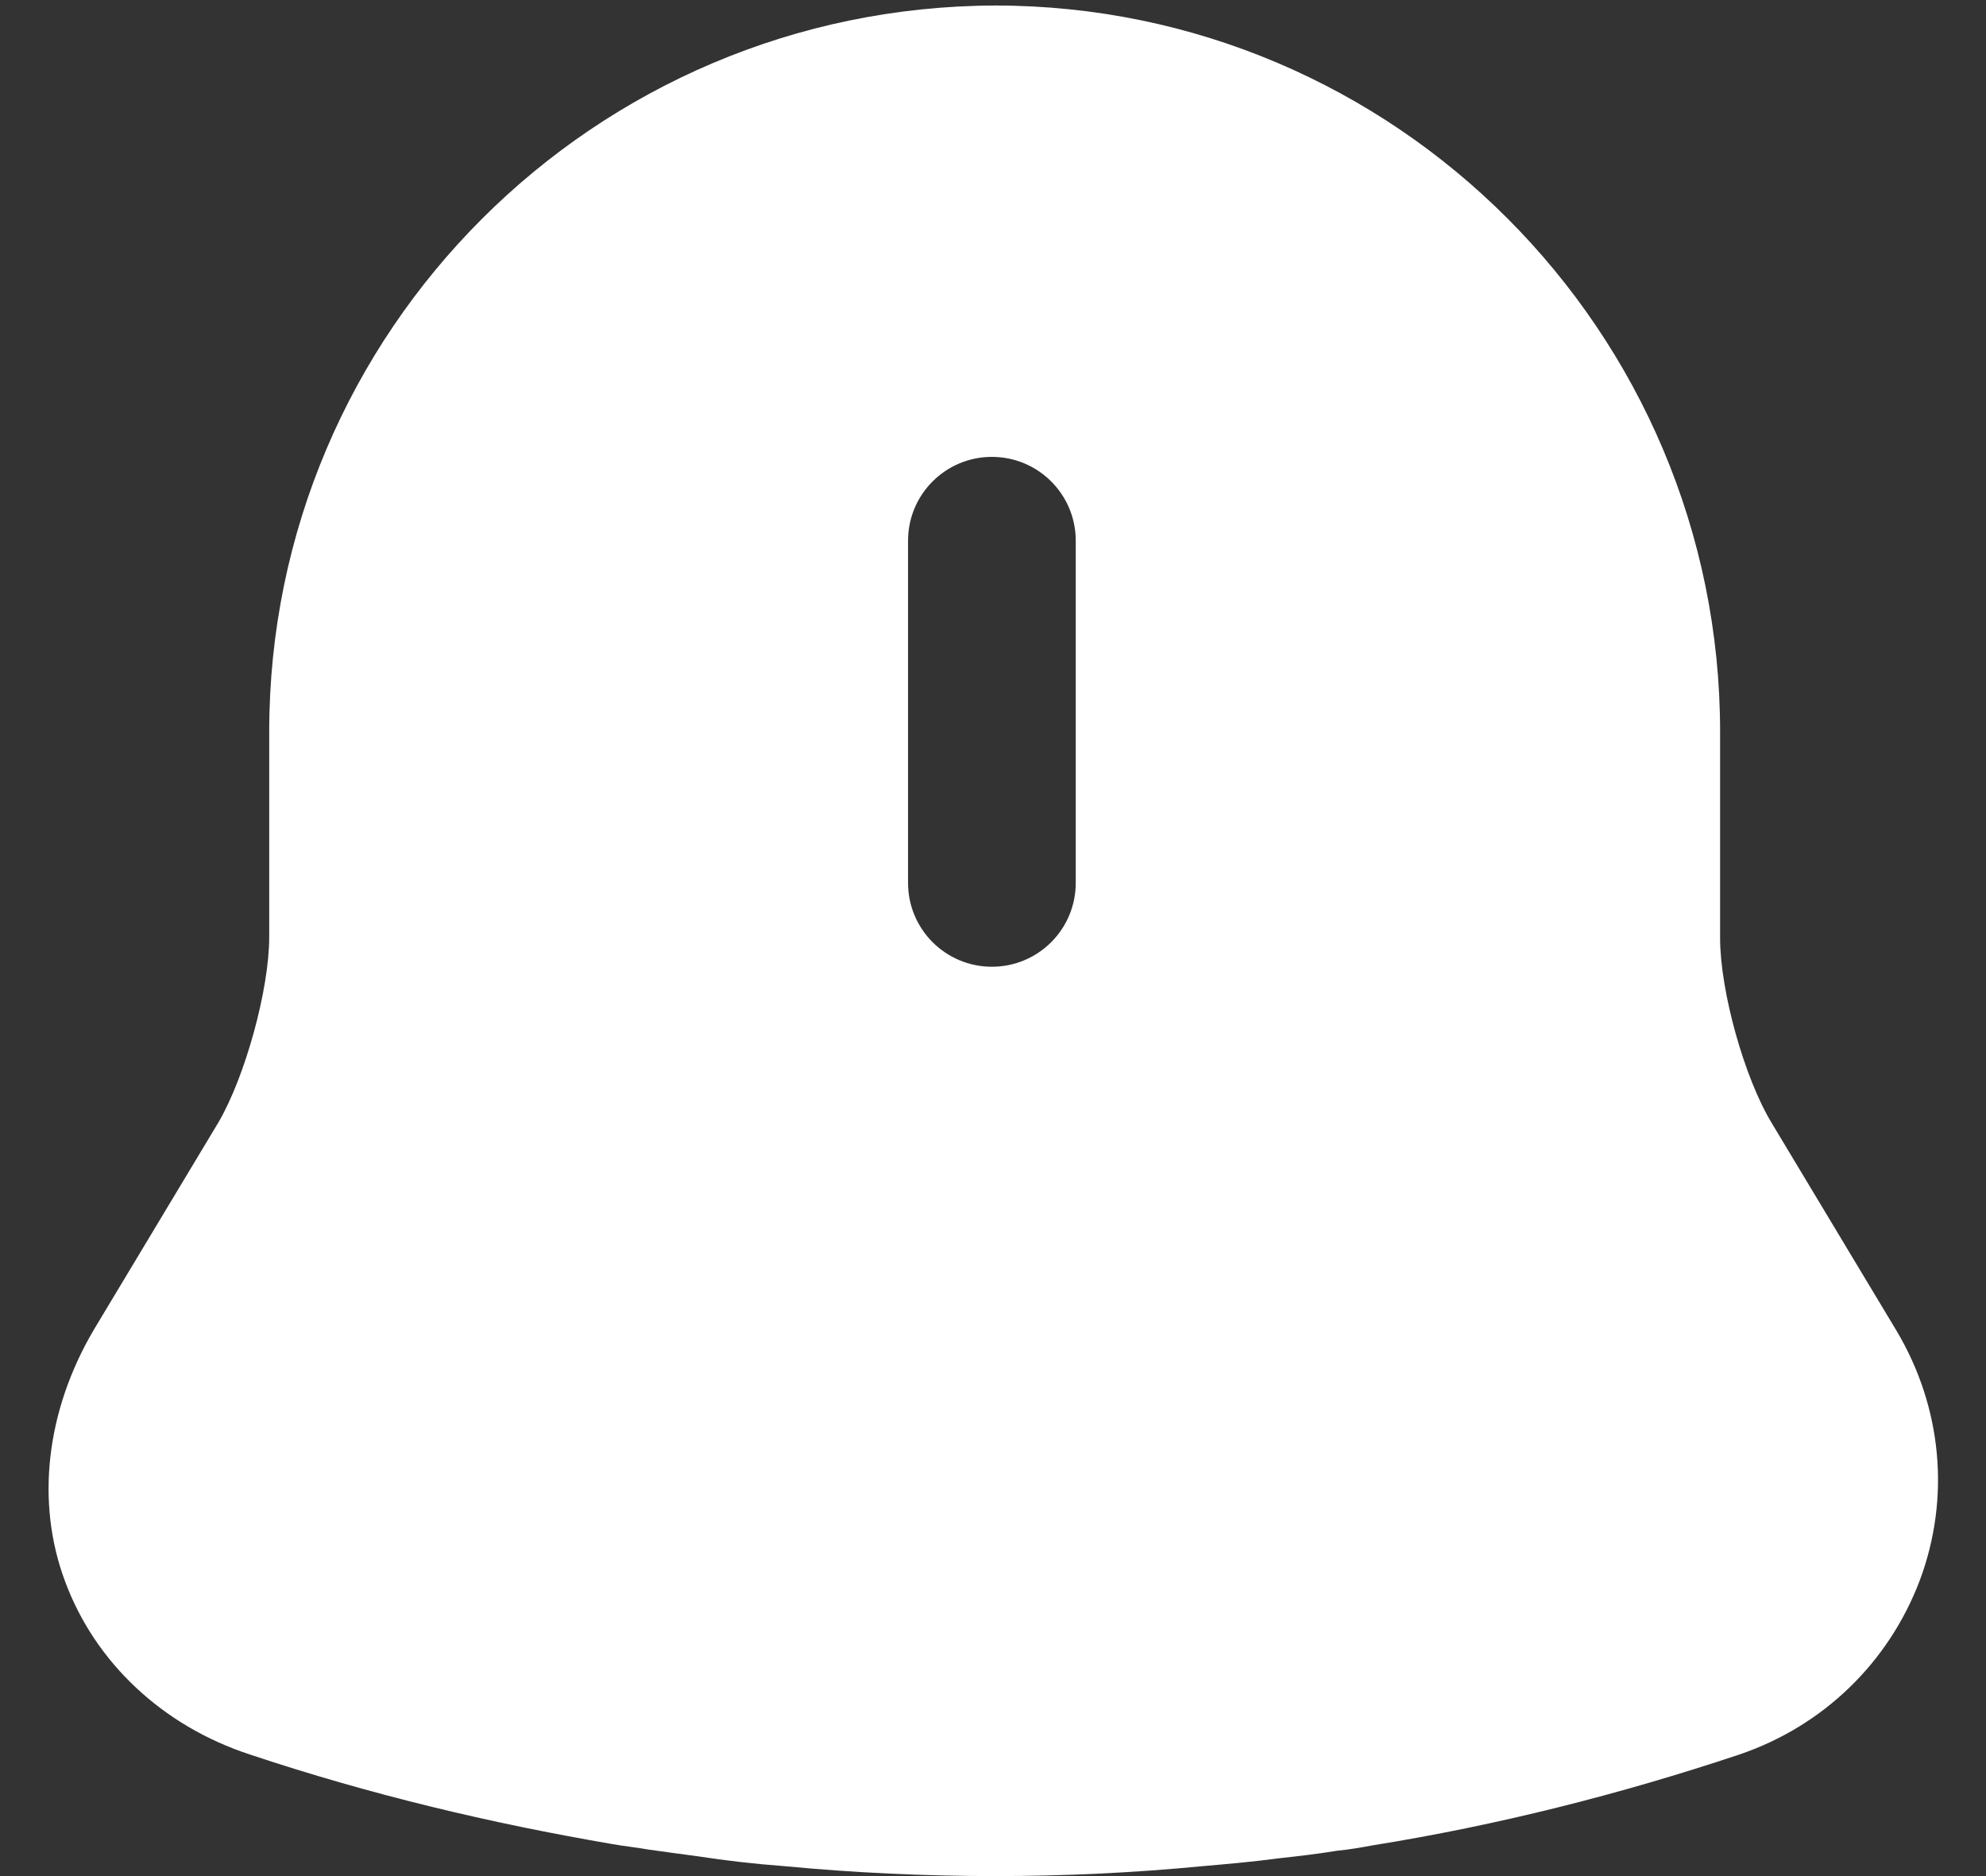 <svg width="18" height="17" viewBox="0 0 18 17" fill="none" xmlns="http://www.w3.org/2000/svg">
<rect x="0" y="0" width="18" height="17" fill="#333333" stroke="none"/>
<path d="M17.19 12.06L16.06 10.18C15.81 9.77 15.59 8.98 15.59 8.5V6.63C15.59 3 12.64 0.05 9.02 0.05C5.39 0.06 2.44 3 2.44 6.63V8.49C2.44 8.97 2.22 9.76 1.98 10.17L0.85 12.05C0.42 12.78 0.32 13.61 0.59 14.33C0.86 15.06 1.47 15.64 2.27 15.9C3.35 16.26 4.44 16.52 5.55 16.71C5.66 16.73 5.77 16.74 5.88 16.76C6.02 16.78 6.17 16.8 6.32 16.82C6.58 16.86 6.84 16.89 7.11 16.91C7.74 16.97 8.38 17 9.02 17C9.65 17 10.28 16.97 10.9 16.91C11.13 16.89 11.36 16.87 11.58 16.84C11.76 16.82 11.94 16.8 12.12 16.77C12.23 16.76 12.34 16.74 12.45 16.72C13.57 16.54 14.68 16.26 15.76 15.9C16.53 15.64 17.12 15.06 17.4 14.32C17.68 13.57 17.6 12.75 17.19 12.06ZM9.75 8C9.75 8.42 9.41 8.76 8.99 8.76C8.57 8.76 8.23 8.42 8.23 8V4.9C8.23 4.48 8.57 4.14 8.99 4.14C9.41 4.14 9.75 4.48 9.75 4.9V8Z" fill="white"/>
</svg>
